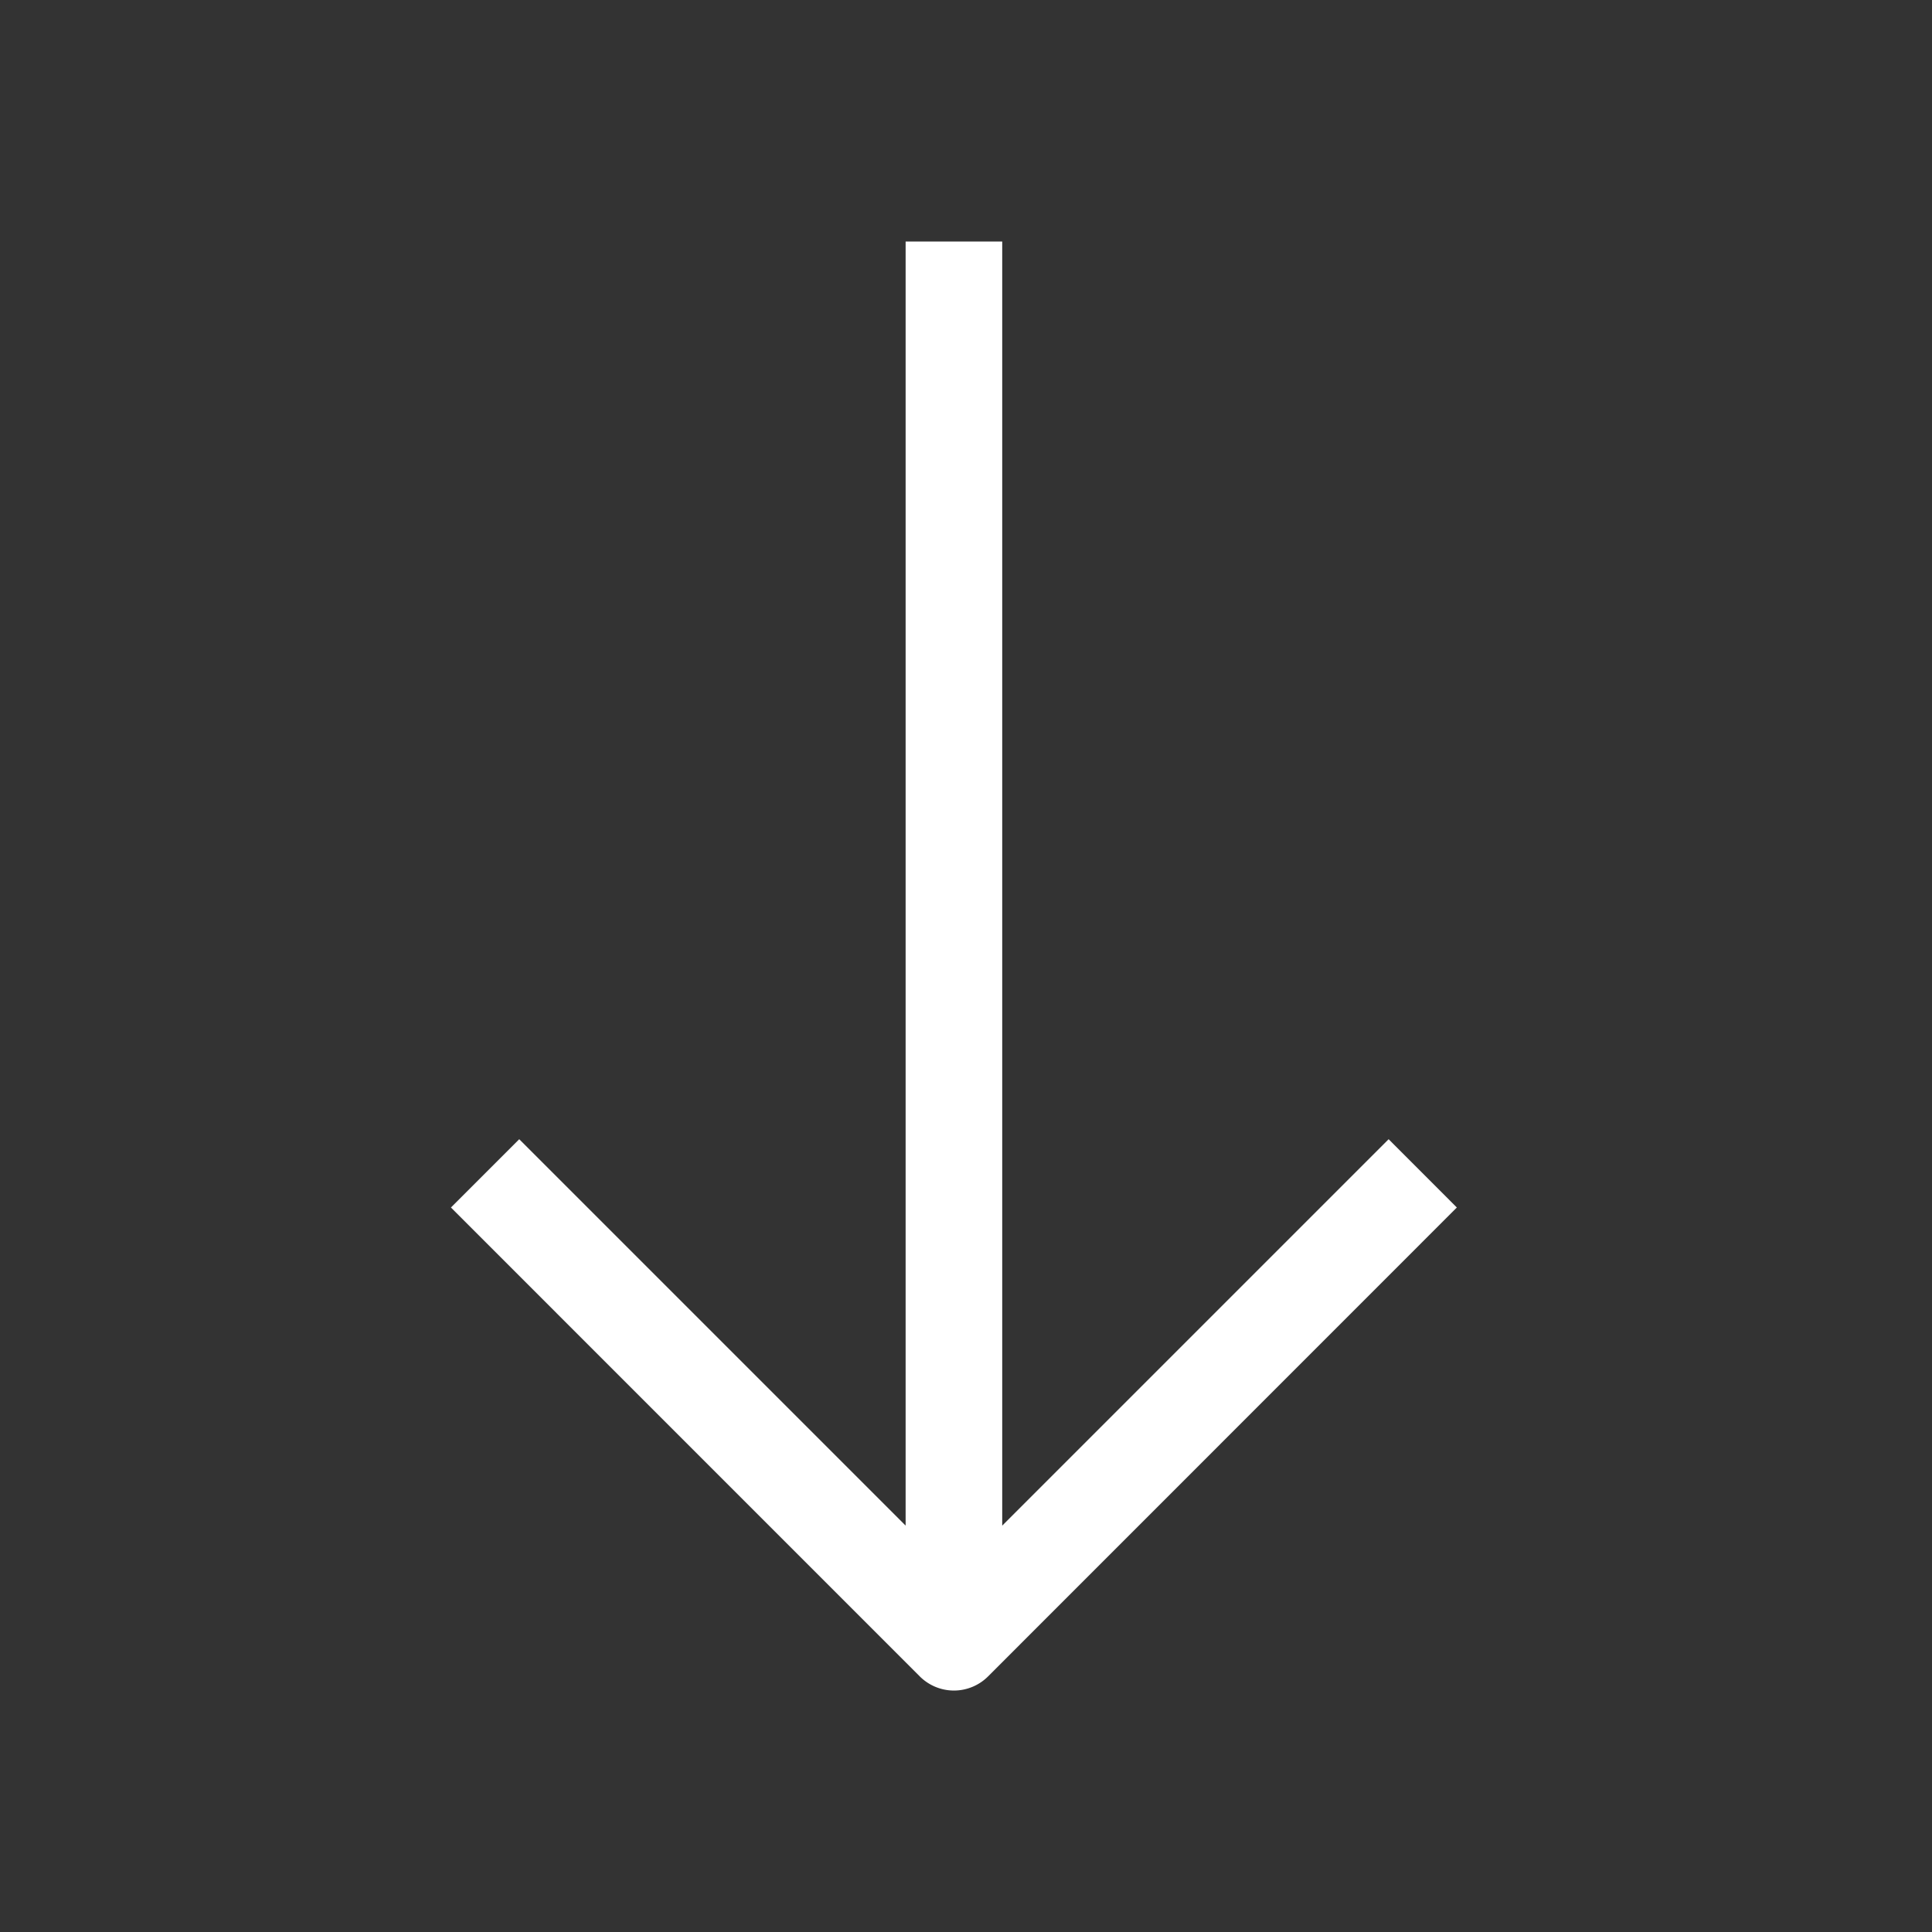 <svg xmlns="http://www.w3.org/2000/svg" width="32" height="32"><rect width="100%" height="100%" fill="#333333" stroke="none"/><path fill="#FFF" d="M16.366 27.766L24.13 20 23 18.869l-6.4 6.4V4H15v21.269l-6.4-6.4L7.469 20l7.765 7.766a.8.8 0 001.132 0z"/></svg>